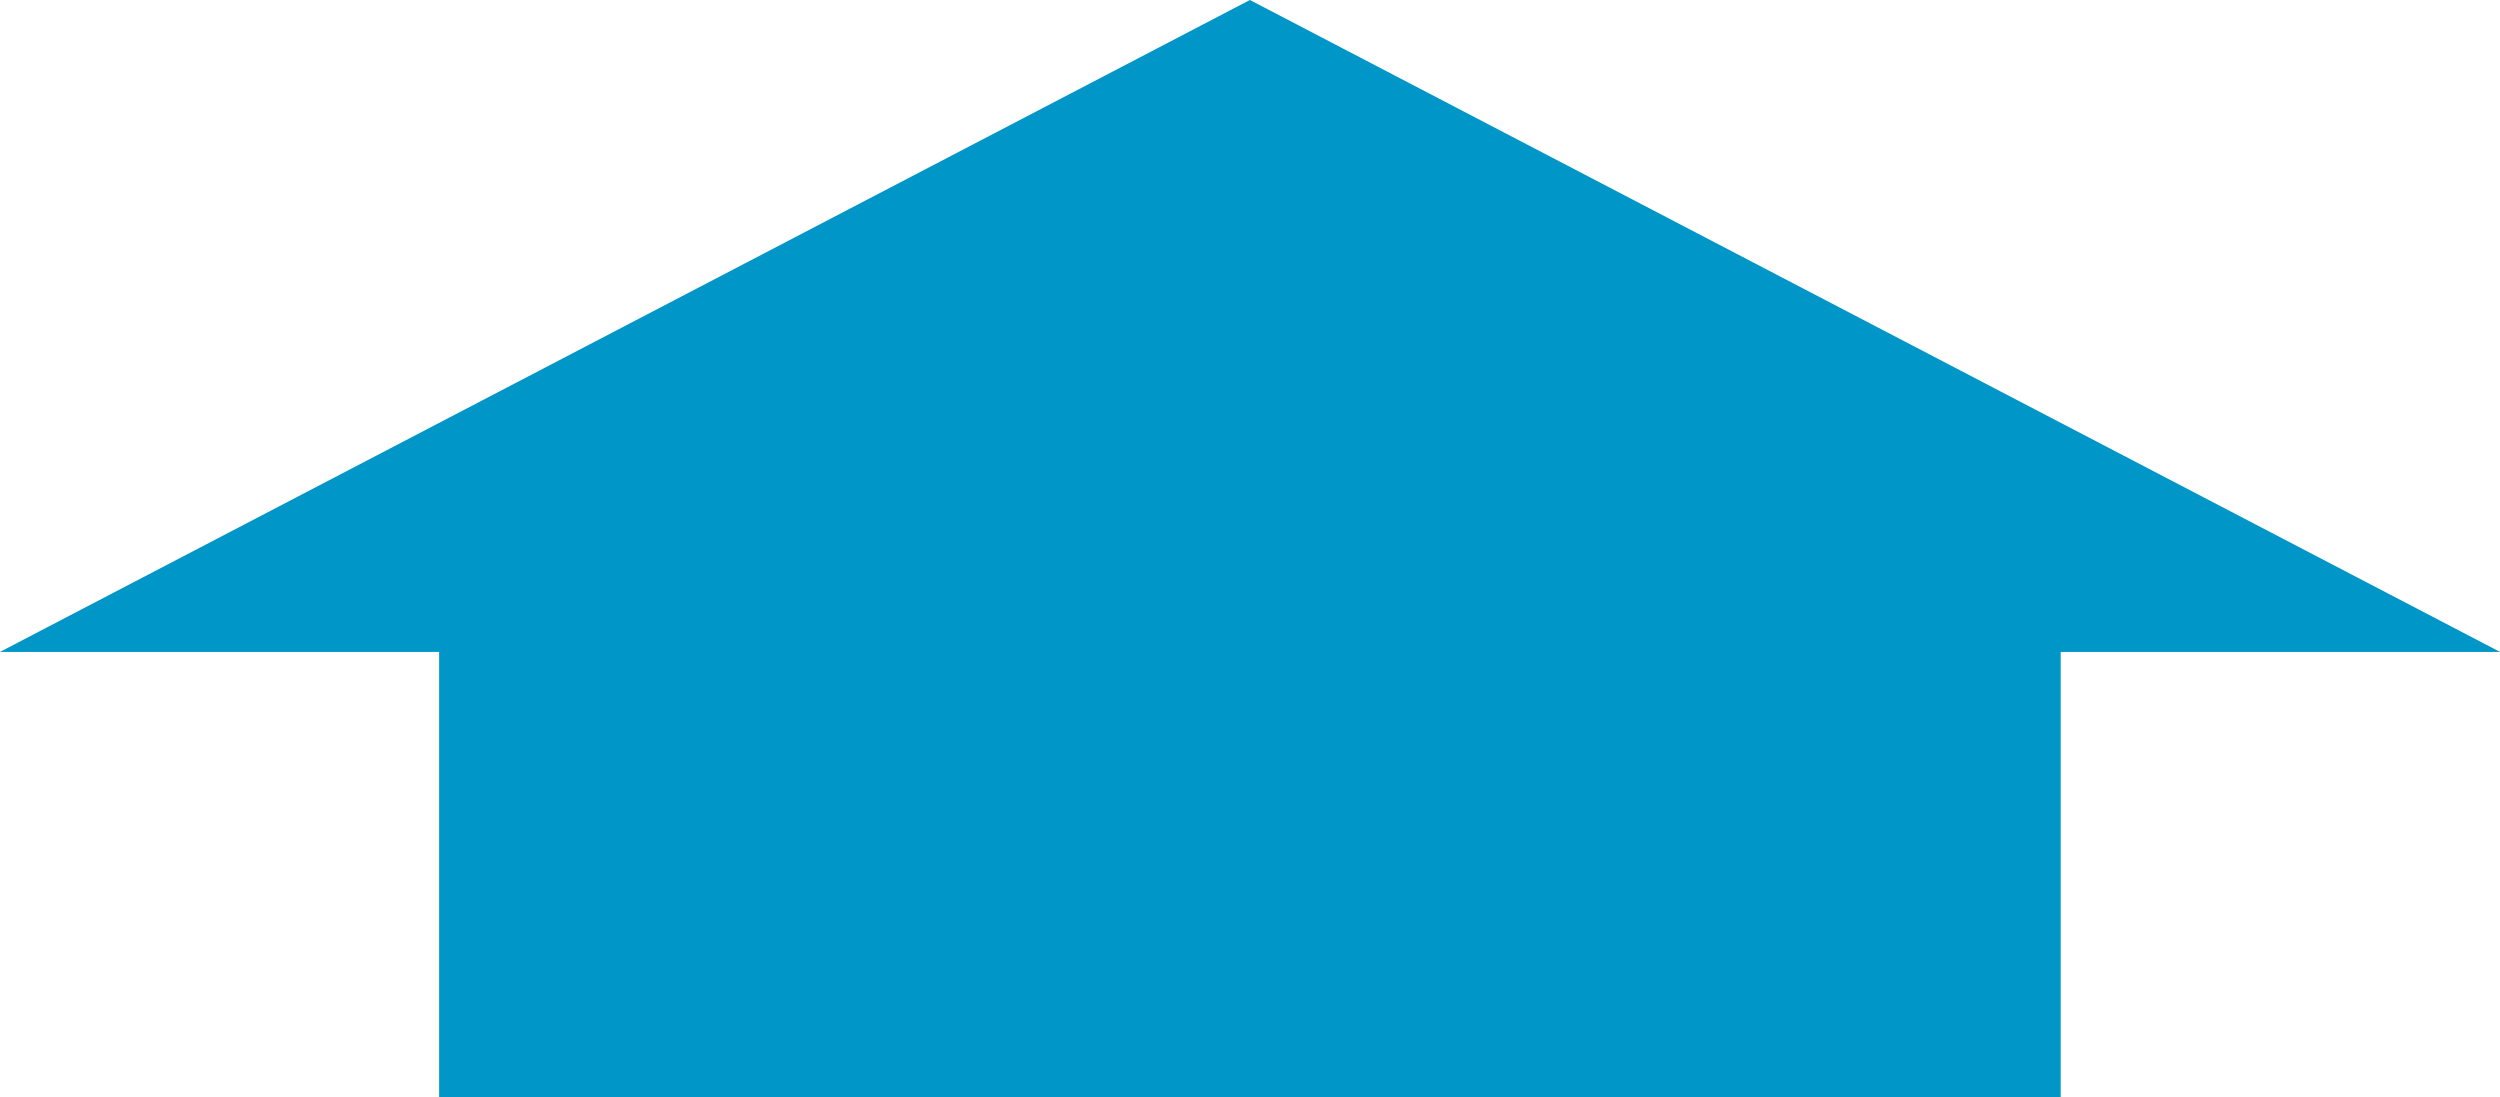 <?xml version="1.0" encoding="UTF-8"?><svg id="_レイヤー_2" xmlns="http://www.w3.org/2000/svg" viewBox="0 0 143.35 62.91"><defs><style>.cls-1{fill:#0096c8;}</style></defs><g id="text"><polygon class="cls-1" points="143.35 37.38 71.67 0 0 37.38 25.18 37.38 25.18 62.91 118.16 62.91 118.16 37.38 143.35 37.38"/></g></svg>